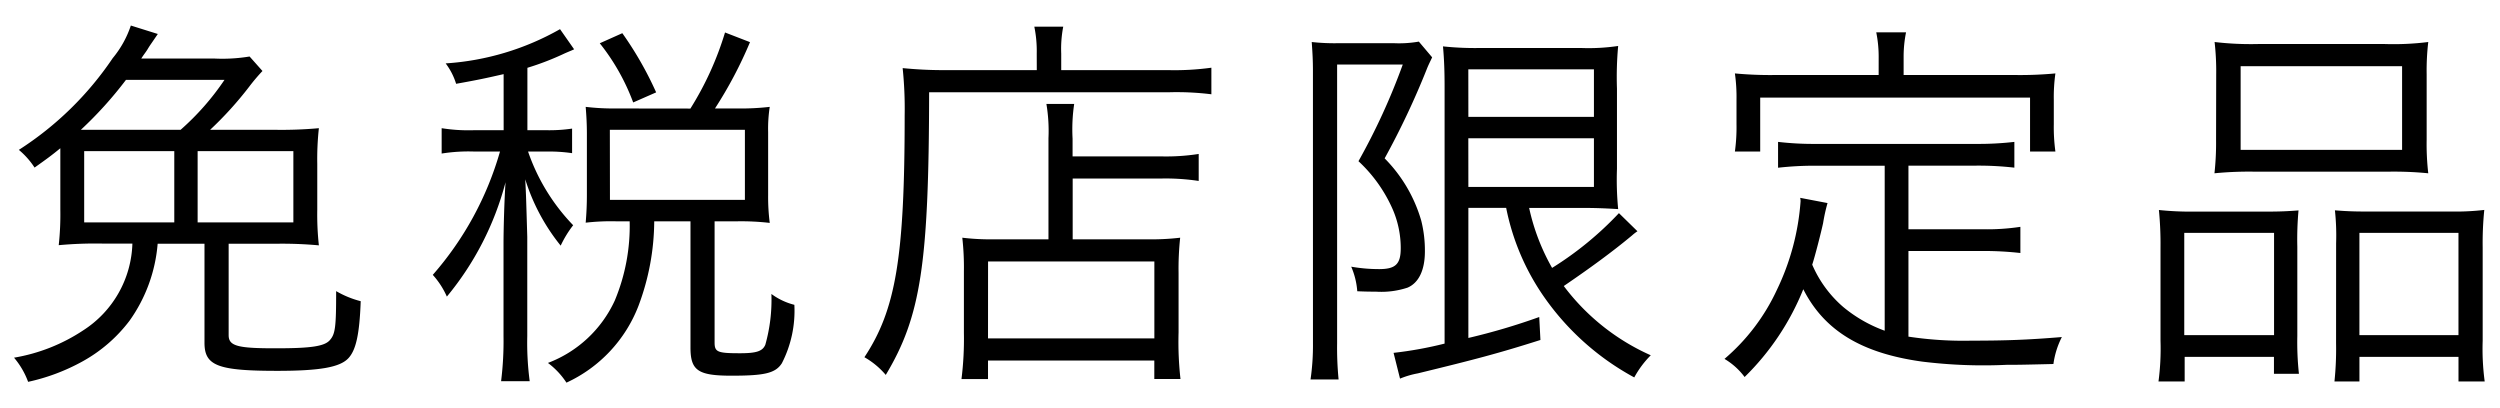 <svg xmlns="http://www.w3.org/2000/svg" width="98" height="16" viewBox="0 0 98 16">
  <g id="te" transform="translate(-467.5 -46)">
    <rect id="長方形_2332" data-name="長方形 2332" width="98" height="16" transform="translate(467.5 46)" fill="none"/>
    <path id="パス_3403" data-name="パス 3403" d="M8.737-8.287a13.934,13.934,0,0,0,1.531-1.689,7.52,7.52,0,0,1,.521-.616l-.505-.568a6.535,6.535,0,0,1-1.4.079H6.038c.11-.174.158-.221.237-.347.095-.158.11-.174.174-.268l.237-.347-1.057-.331a3.961,3.961,0,0,1-.71,1.278A12.693,12.693,0,0,1,1.239-7.5a3.092,3.092,0,0,1,.616.694c.489-.347.663-.474,1.01-.758v2.4a11.051,11.051,0,0,1-.063,1.4,15.574,15.574,0,0,1,1.7-.063H5.69A4.188,4.188,0,0,1,3.765-.427,7.009,7.009,0,0,1,1.05.646a3.116,3.116,0,0,1,.552.947,7.836,7.836,0,0,0,2.131-.8A5.853,5.853,0,0,0,5.58-.806a6.035,6.035,0,0,0,1.1-3.015H8.516V.062c0,.9.521,1.1,2.857,1.1,1.673,0,2.446-.142,2.778-.489.3-.316.442-.931.489-2.241a3.762,3.762,0,0,1-.963-.395c0,1.389-.032,1.673-.237,1.91-.205.253-.742.331-2.1.331C9.81.283,9.463.189,9.463-.237V-3.82h1.847A15.806,15.806,0,0,1,13-3.757a11.05,11.05,0,0,1-.063-1.4V-6.945A11.21,11.21,0,0,1,13-8.35a16.235,16.235,0,0,1-1.736.063Zm-5.067,0a15.232,15.232,0,0,0,1.768-1.957H9.3a10.158,10.158,0,0,1-1.72,1.957Zm4.577.837H12v2.794H8.247ZM7.332-4.657H3.8V-7.451H7.332ZM20.243-8.271H19.091a6.626,6.626,0,0,1-1.278-.079v.994a6.727,6.727,0,0,1,1.278-.079H20.1A12.573,12.573,0,0,1,17.465-2.6a3.17,3.17,0,0,1,.552.852,11.648,11.648,0,0,0,2.3-4.483c-.047.694-.079,1.831-.079,2.4v3.63a12.7,12.7,0,0,1-.095,1.768h1.121a11.512,11.512,0,0,1-.095-1.768V-4.089c-.047-1.61-.047-1.61-.079-2.257a7.812,7.812,0,0,0,1.389,2.6,4.218,4.218,0,0,1,.489-.8,7.8,7.8,0,0,1-1.768-2.888H21.9a6.237,6.237,0,0,1,1.026.063v-.963a6.115,6.115,0,0,1-1.026.063h-.726v-2.446a10.741,10.741,0,0,0,1.468-.568c.253-.11.268-.11.363-.158l-.552-.789a10.437,10.437,0,0,1-4.483,1.342,2.59,2.59,0,0,1,.41.8c.884-.158,1.168-.221,1.862-.379Zm4.4-.852a9.245,9.245,0,0,1-1.184-.063c.032.395.047.71.047,1.057v2.383c0,.395-.016.726-.047,1.1A8.684,8.684,0,0,1,24.631-4.7h.552A7.583,7.583,0,0,1,24.6-1.595,4.721,4.721,0,0,1,21.979.852a3.033,3.033,0,0,1,.726.773A5.484,5.484,0,0,0,25.53-1.39,9.545,9.545,0,0,0,26.146-4.7h1.421V.252c0,.9.3,1.1,1.61,1.1,1.294,0,1.72-.095,1.973-.489a4.5,4.5,0,0,0,.489-2.289,2.569,2.569,0,0,1-.9-.426A6.493,6.493,0,0,1,30.5.141c-.11.253-.347.331-.994.331-.884,0-.994-.047-.994-.426V-4.7h.915a9.8,9.8,0,0,1,1.247.063,7.934,7.934,0,0,1-.063-1.089V-8.192a5.6,5.6,0,0,1,.063-.994,9.8,9.8,0,0,1-1.247.063h-.9a16.544,16.544,0,0,0,1.373-2.6l-.979-.379a12.289,12.289,0,0,1-1.357,2.983Zm-.237.837H29.7v2.746H24.41Zm1.815-1.468a13.663,13.663,0,0,0-1.326-2.32l-.884.395a8.393,8.393,0,0,1,1.31,2.32ZM41.6-3.994H39.5a9.39,9.39,0,0,1-1.278-.063,10.482,10.482,0,0,1,.063,1.326v2.4a12.693,12.693,0,0,1-.095,1.815H39.23V.757h6.519v.726h1.026A13.072,13.072,0,0,1,46.7-.348v-2.32a11.421,11.421,0,0,1,.063-1.389,9.646,9.646,0,0,1-1.294.063h-2.92V-6.377h3.472a8.707,8.707,0,0,1,1.468.095V-7.34a8.255,8.255,0,0,1-1.5.095H42.545V-7.94A6.767,6.767,0,0,1,42.608-9.3H41.519A6.382,6.382,0,0,1,41.6-7.956Zm-2.368.868h6.519V-.111H39.23Zm1.91-7.5H37.478c-.6,0-1.1-.032-1.594-.079a15.47,15.47,0,0,1,.079,1.847c0,5.572-.347,7.623-1.578,9.486a3.113,3.113,0,0,1,.837.694c1.373-2.289,1.689-4.34,1.7-11.08h9.391a10.988,10.988,0,0,1,1.673.079v-1.042a10.609,10.609,0,0,1-1.689.095H42.1v-.647a4.543,4.543,0,0,1,.079-1.057H41.045a4.743,4.743,0,0,1,.095,1.057Zm18.4,5.4a9.236,9.236,0,0,0,1.484,3.488A10.264,10.264,0,0,0,64.563,1.42,3.771,3.771,0,0,1,65.21.552,8.658,8.658,0,0,1,61.8-2.163c1.042-.71,1.926-1.357,2.683-1.989a1.787,1.787,0,0,1,.205-.158l-.726-.71a13.039,13.039,0,0,1-2.62,2.147,8.313,8.313,0,0,1-.9-2.352H62.48c.568,0,.947.016,1.452.047a11.991,11.991,0,0,1-.047-1.578V-9.9a13.344,13.344,0,0,1,.047-1.673,7.9,7.9,0,0,1-1.468.079H58.549a11.974,11.974,0,0,1-1.484-.063c.047.521.063.994.063,1.578V.094a15.013,15.013,0,0,1-2,.363l.253,1.01a3.457,3.457,0,0,1,.694-.205C58.344.71,59.244.473,60.885-.048l-.047-.9a25.151,25.151,0,0,1-2.778.821v-5.1Zm-1.484-5.43h4.924v1.862H58.06Zm0,2.7h4.924v1.91H58.06ZM51.968.078A9.291,9.291,0,0,1,51.873,1.5h1.1A12.875,12.875,0,0,1,52.915.078V-10.844h2.573a25.383,25.383,0,0,1-1.736,3.788,5.68,5.68,0,0,1,1.31,1.815,3.824,3.824,0,0,1,.347,1.594c0,.631-.205.821-.852.821a6.345,6.345,0,0,1-1.089-.095,2.973,2.973,0,0,1,.237.963c.363.016.537.016.726.016A3.28,3.28,0,0,0,55.677-2.1c.442-.189.679-.694.679-1.421a4.807,4.807,0,0,0-.142-1.2,5.721,5.721,0,0,0-1.436-2.446,31.188,31.188,0,0,0,1.641-3.472c.079-.205.158-.347.221-.489l-.521-.616a4.5,4.5,0,0,1-.963.063h-2.21a8.22,8.22,0,0,1-1.026-.047c.032.458.047.726.047,1.136ZM74.38-.411a5.439,5.439,0,0,1-1.626-.931A4.572,4.572,0,0,1,71.539-3c.11-.331.347-1.263.426-1.626a6.871,6.871,0,0,1,.174-.789L71.066-5.62a.487.487,0,0,1,.016.142,9.533,9.533,0,0,1-.931,3.472A7.923,7.923,0,0,1,68.1.694a2.686,2.686,0,0,1,.789.71,10.077,10.077,0,0,0,2.3-3.441C72.013-.411,73.481.473,75.848.8a19.559,19.559,0,0,0,3.315.126c.426,0,.521,0,1.831-.032a3.315,3.315,0,0,1,.331-1.057c-1.31.11-2.225.142-3.536.142a14.38,14.38,0,0,1-2.478-.158V-3.536h2.92a12.639,12.639,0,0,1,1.468.079V-4.483a8.707,8.707,0,0,1-1.468.095h-2.92V-6.882h2.652a12.422,12.422,0,0,1,1.5.079v-1.01a12.228,12.228,0,0,1-1.5.079H71.7a12.039,12.039,0,0,1-1.5-.079V-6.8a12.82,12.82,0,0,1,1.5-.079H74.38Zm-.237-10.023h-4.12a14.736,14.736,0,0,1-1.515-.063,6.615,6.615,0,0,1,.063,1.026v.963a7,7,0,0,1-.063,1.073H69.5V-9.55H80.078v2.115h.994a7,7,0,0,1-.063-1.073v-.963a6.616,6.616,0,0,1,.063-1.026,14.859,14.859,0,0,1-1.531.063H75.122v-.726a4.818,4.818,0,0,1,.095-.947H74.049a4.817,4.817,0,0,1,.095.947ZM87.37-7.892a11.037,11.037,0,0,1-.063,1.31,13.849,13.849,0,0,1,1.61-.063h5.177a13.715,13.715,0,0,1,1.594.063,10.016,10.016,0,0,1-.063-1.326v-2.557a9.586,9.586,0,0,1,.063-1.263,10.954,10.954,0,0,1-1.7.079H89.012a12.139,12.139,0,0,1-1.7-.079,10.161,10.161,0,0,1,.063,1.278Zm.963-2.888h6.329V-7.5H88.333ZM85.192-.016a9.714,9.714,0,0,1-.079,1.594h1.026V.615h3.5v.663h.979a11.494,11.494,0,0,1-.063-1.484v-3.5a12.546,12.546,0,0,1,.047-1.421c-.41.032-.742.047-1.215.047H86.518a11.93,11.93,0,0,1-1.389-.063,13.6,13.6,0,0,1,.063,1.468Zm.931-4.23h3.52V-.237h-3.52ZM92.074.078a12.43,12.43,0,0,1-.063,1.5h.979V.615h3.883v.963H97.9a9.594,9.594,0,0,1-.079-1.594V-3.678a12.87,12.87,0,0,1,.063-1.468,9.754,9.754,0,0,1-1.31.063h-3.33c-.505,0-.821-.016-1.215-.047a9.319,9.319,0,0,1,.047,1.294Zm.915-4.325h3.883V-.237H92.989Z" transform="translate(467 59.375)"/>
  </g>
</svg>
